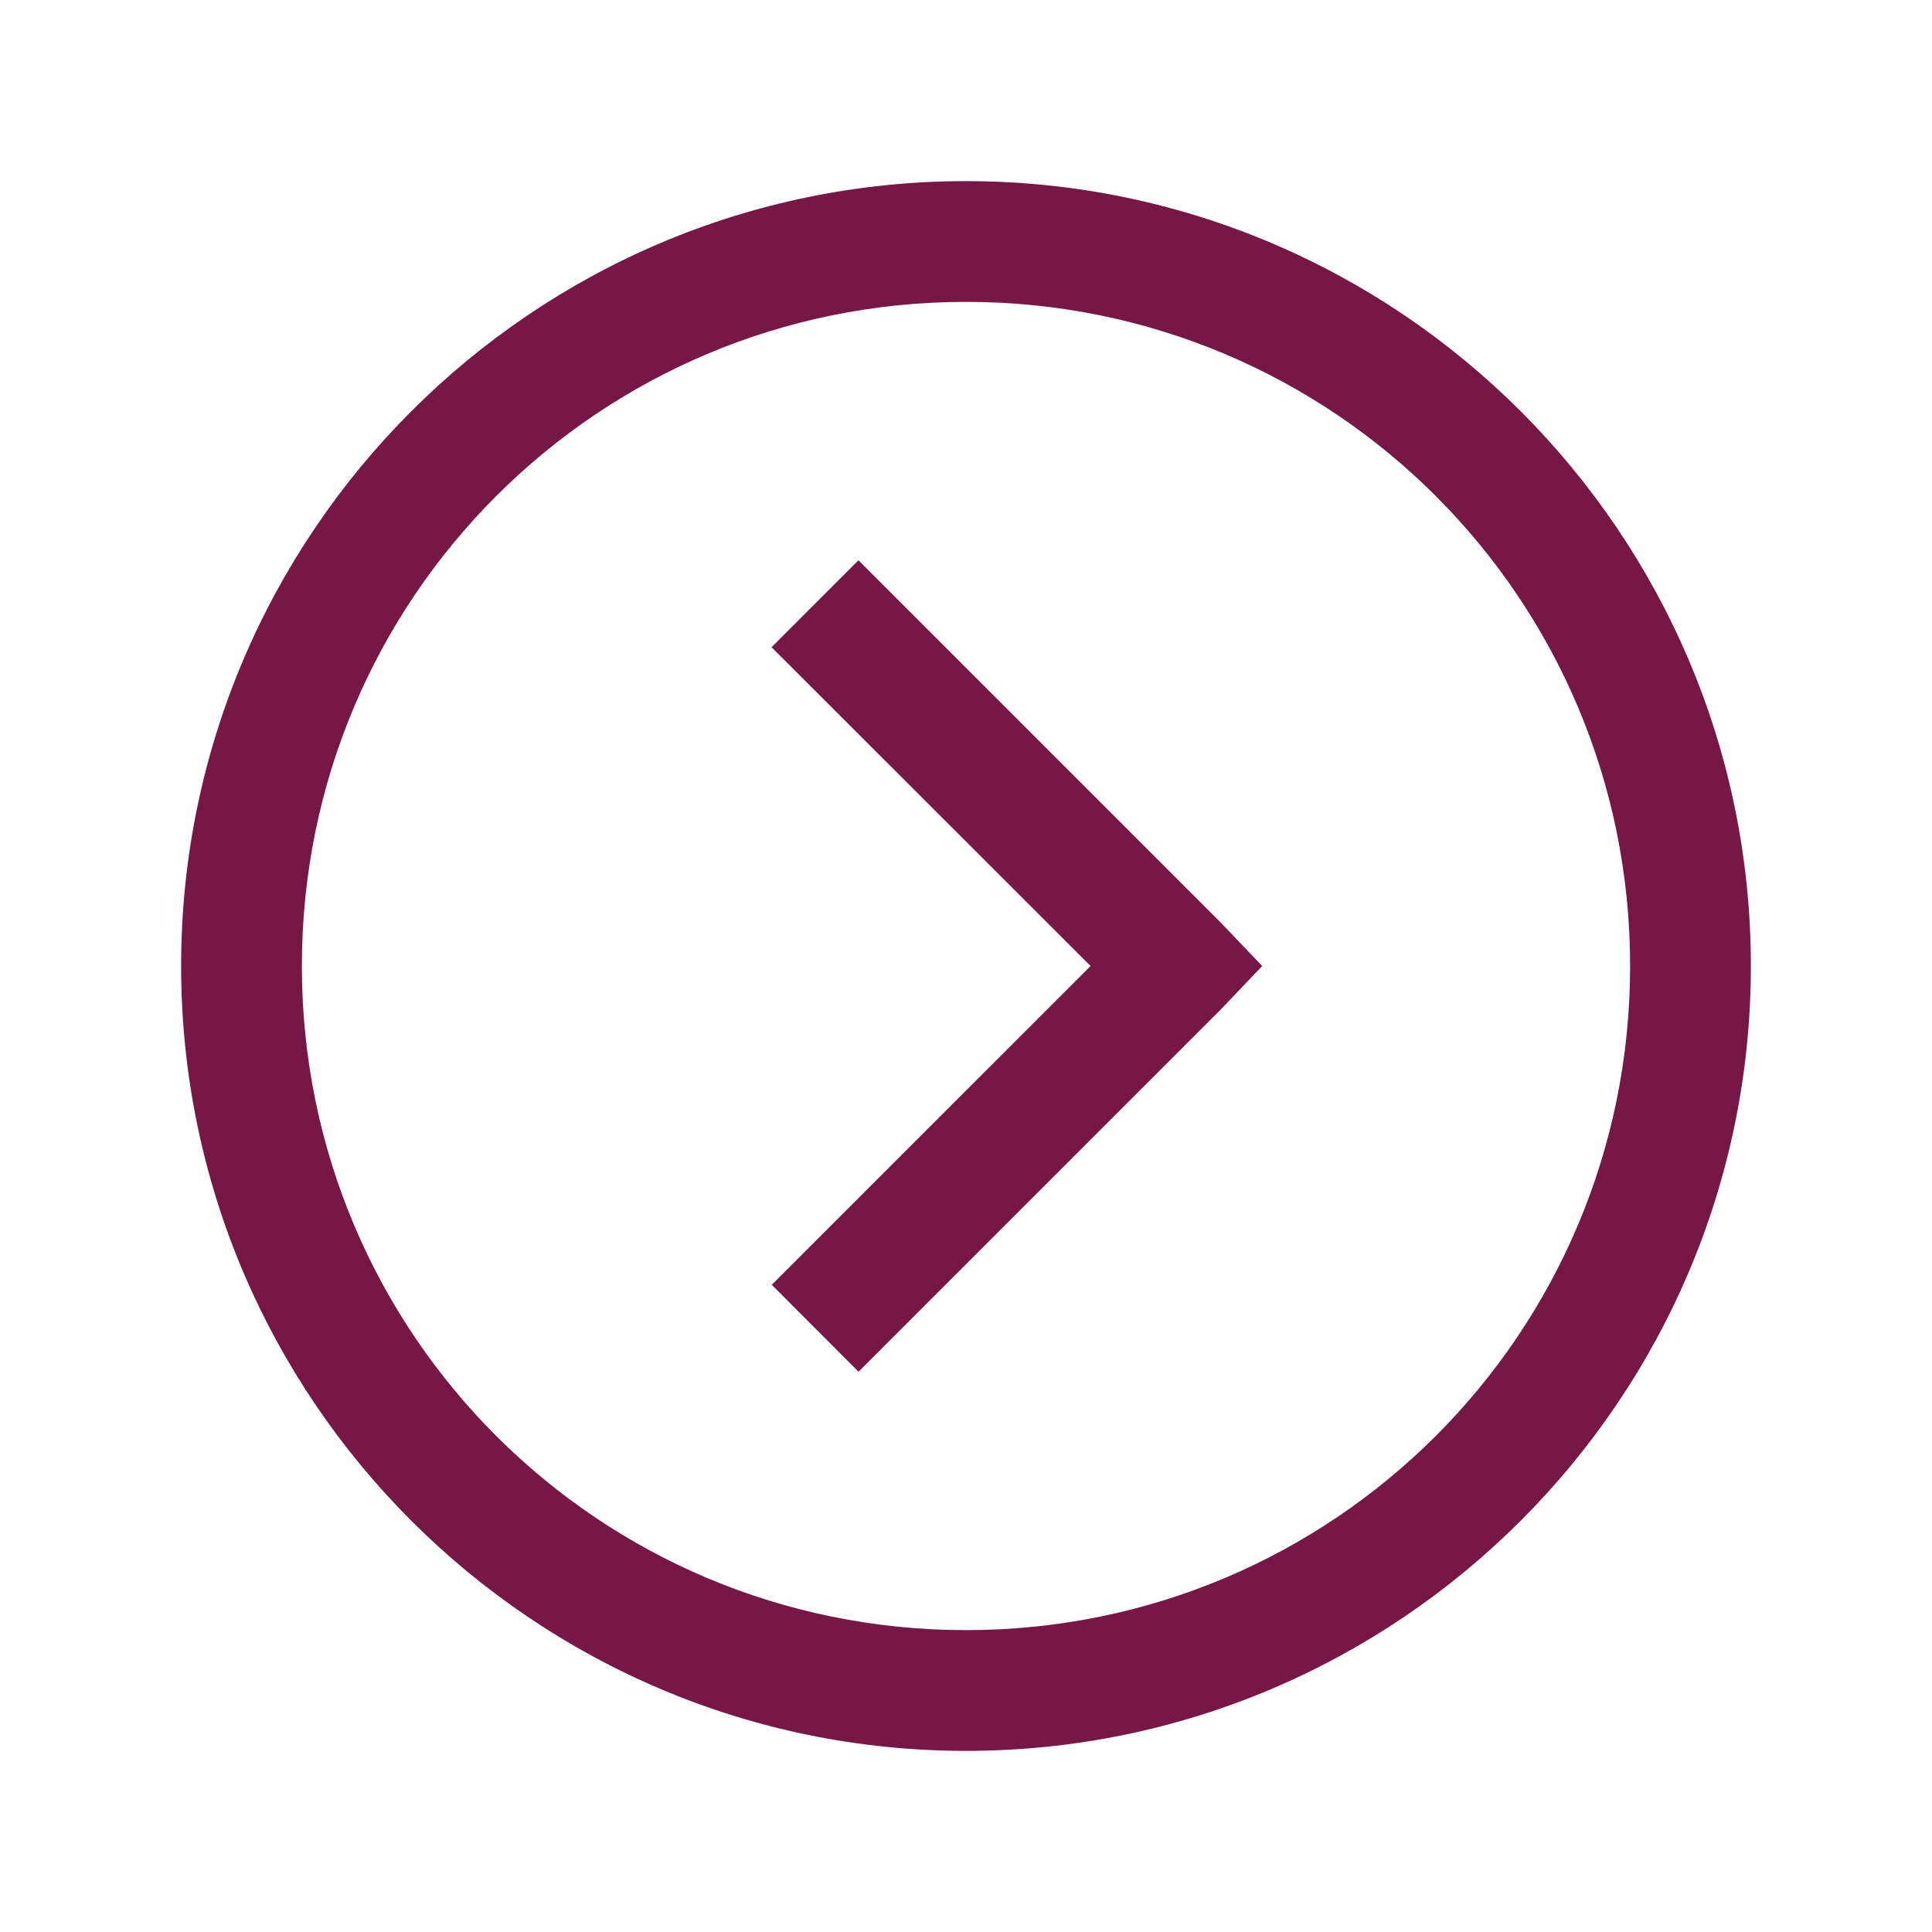 <svg width="48" height="48" viewBox="0 0 48 48" fill="none" xmlns="http://www.w3.org/2000/svg">
<g id="icons8:chevron-up-round">
<path id="Vector" d="M43.5 24C43.5 13.248 34.752 4.5 24 4.5C13.248 4.5 4.5 13.248 4.5 24C4.5 34.752 13.248 43.5 24 43.5C34.752 43.5 43.5 34.752 43.5 24ZM40.5 24C40.5 33.13 33.13 40.5 24 40.5C14.87 40.5 7.5 33.13 7.5 24C7.5 14.87 14.87 7.5 24 7.5C33.13 7.5 40.5 14.87 40.5 24ZM31.359 24L30.328 22.92L21.328 13.92L19.169 16.08L27.095 24L19.174 31.92L21.33 34.08L30.33 25.08L31.359 24Z" fill="#771745"/>
</g>
</svg>
